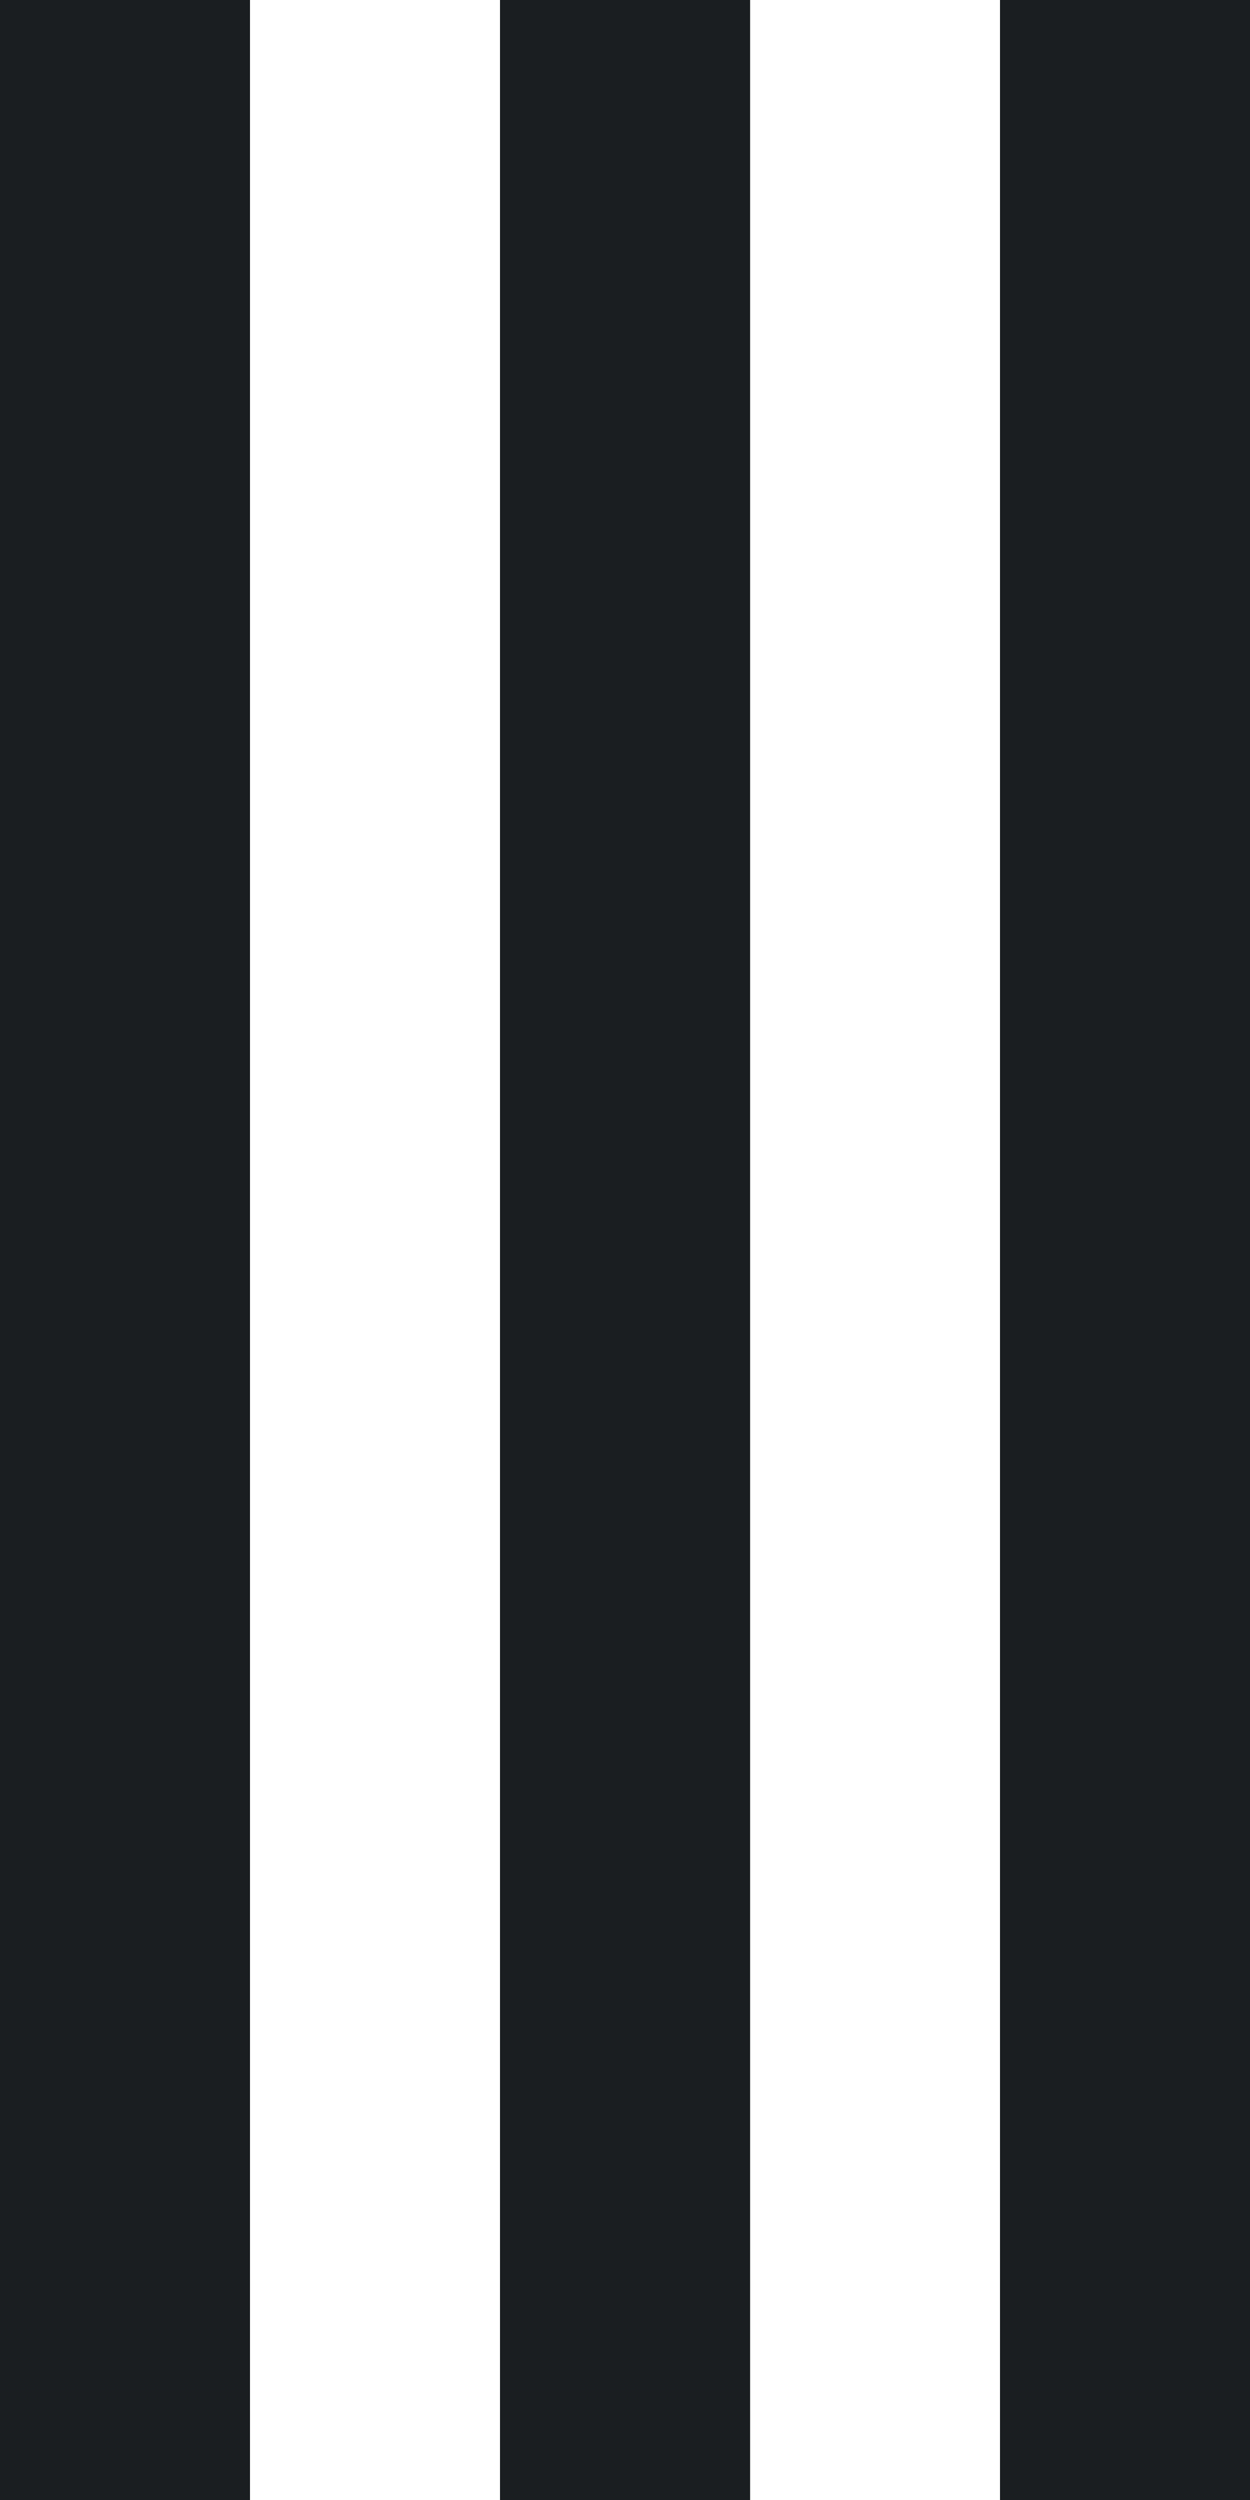 <?xml version="1.0" encoding="UTF-8" standalone="no"?>
<svg width="10px" height="20px" viewBox="0 0 10 20" version="1.1" xmlns="http://www.w3.org/2000/svg" xmlns:xlink="http://www.w3.org/1999/xlink">
    <!-- Generator: Sketch 47 (45396) - http://www.bohemiancoding.com/sketch -->
    <title>Menu icon</title>
    <desc>Created with Sketch.</desc>
    <defs></defs>
    <g id="Desktop" stroke="none" stroke-width="1" fill="none" fill-rule="evenodd">
        <g id="01-Homepage" transform="translate(-25, -61)" fill="#1A1E21">
            <g id="Main-menu">
                <g id="Menu/black" transform="translate(25, 61)">
                    <path d="M0,20 L0,0 L2,0 L2,20 L0,20 Z M8,20 L8,0 L10,0 L10,20 L8,20 Z M4,20 L4,0 L6.001,0 L6.001,20 L4,20 Z" id="Menu"></path>
                </g>
            </g>
        </g>
    </g>
</svg>